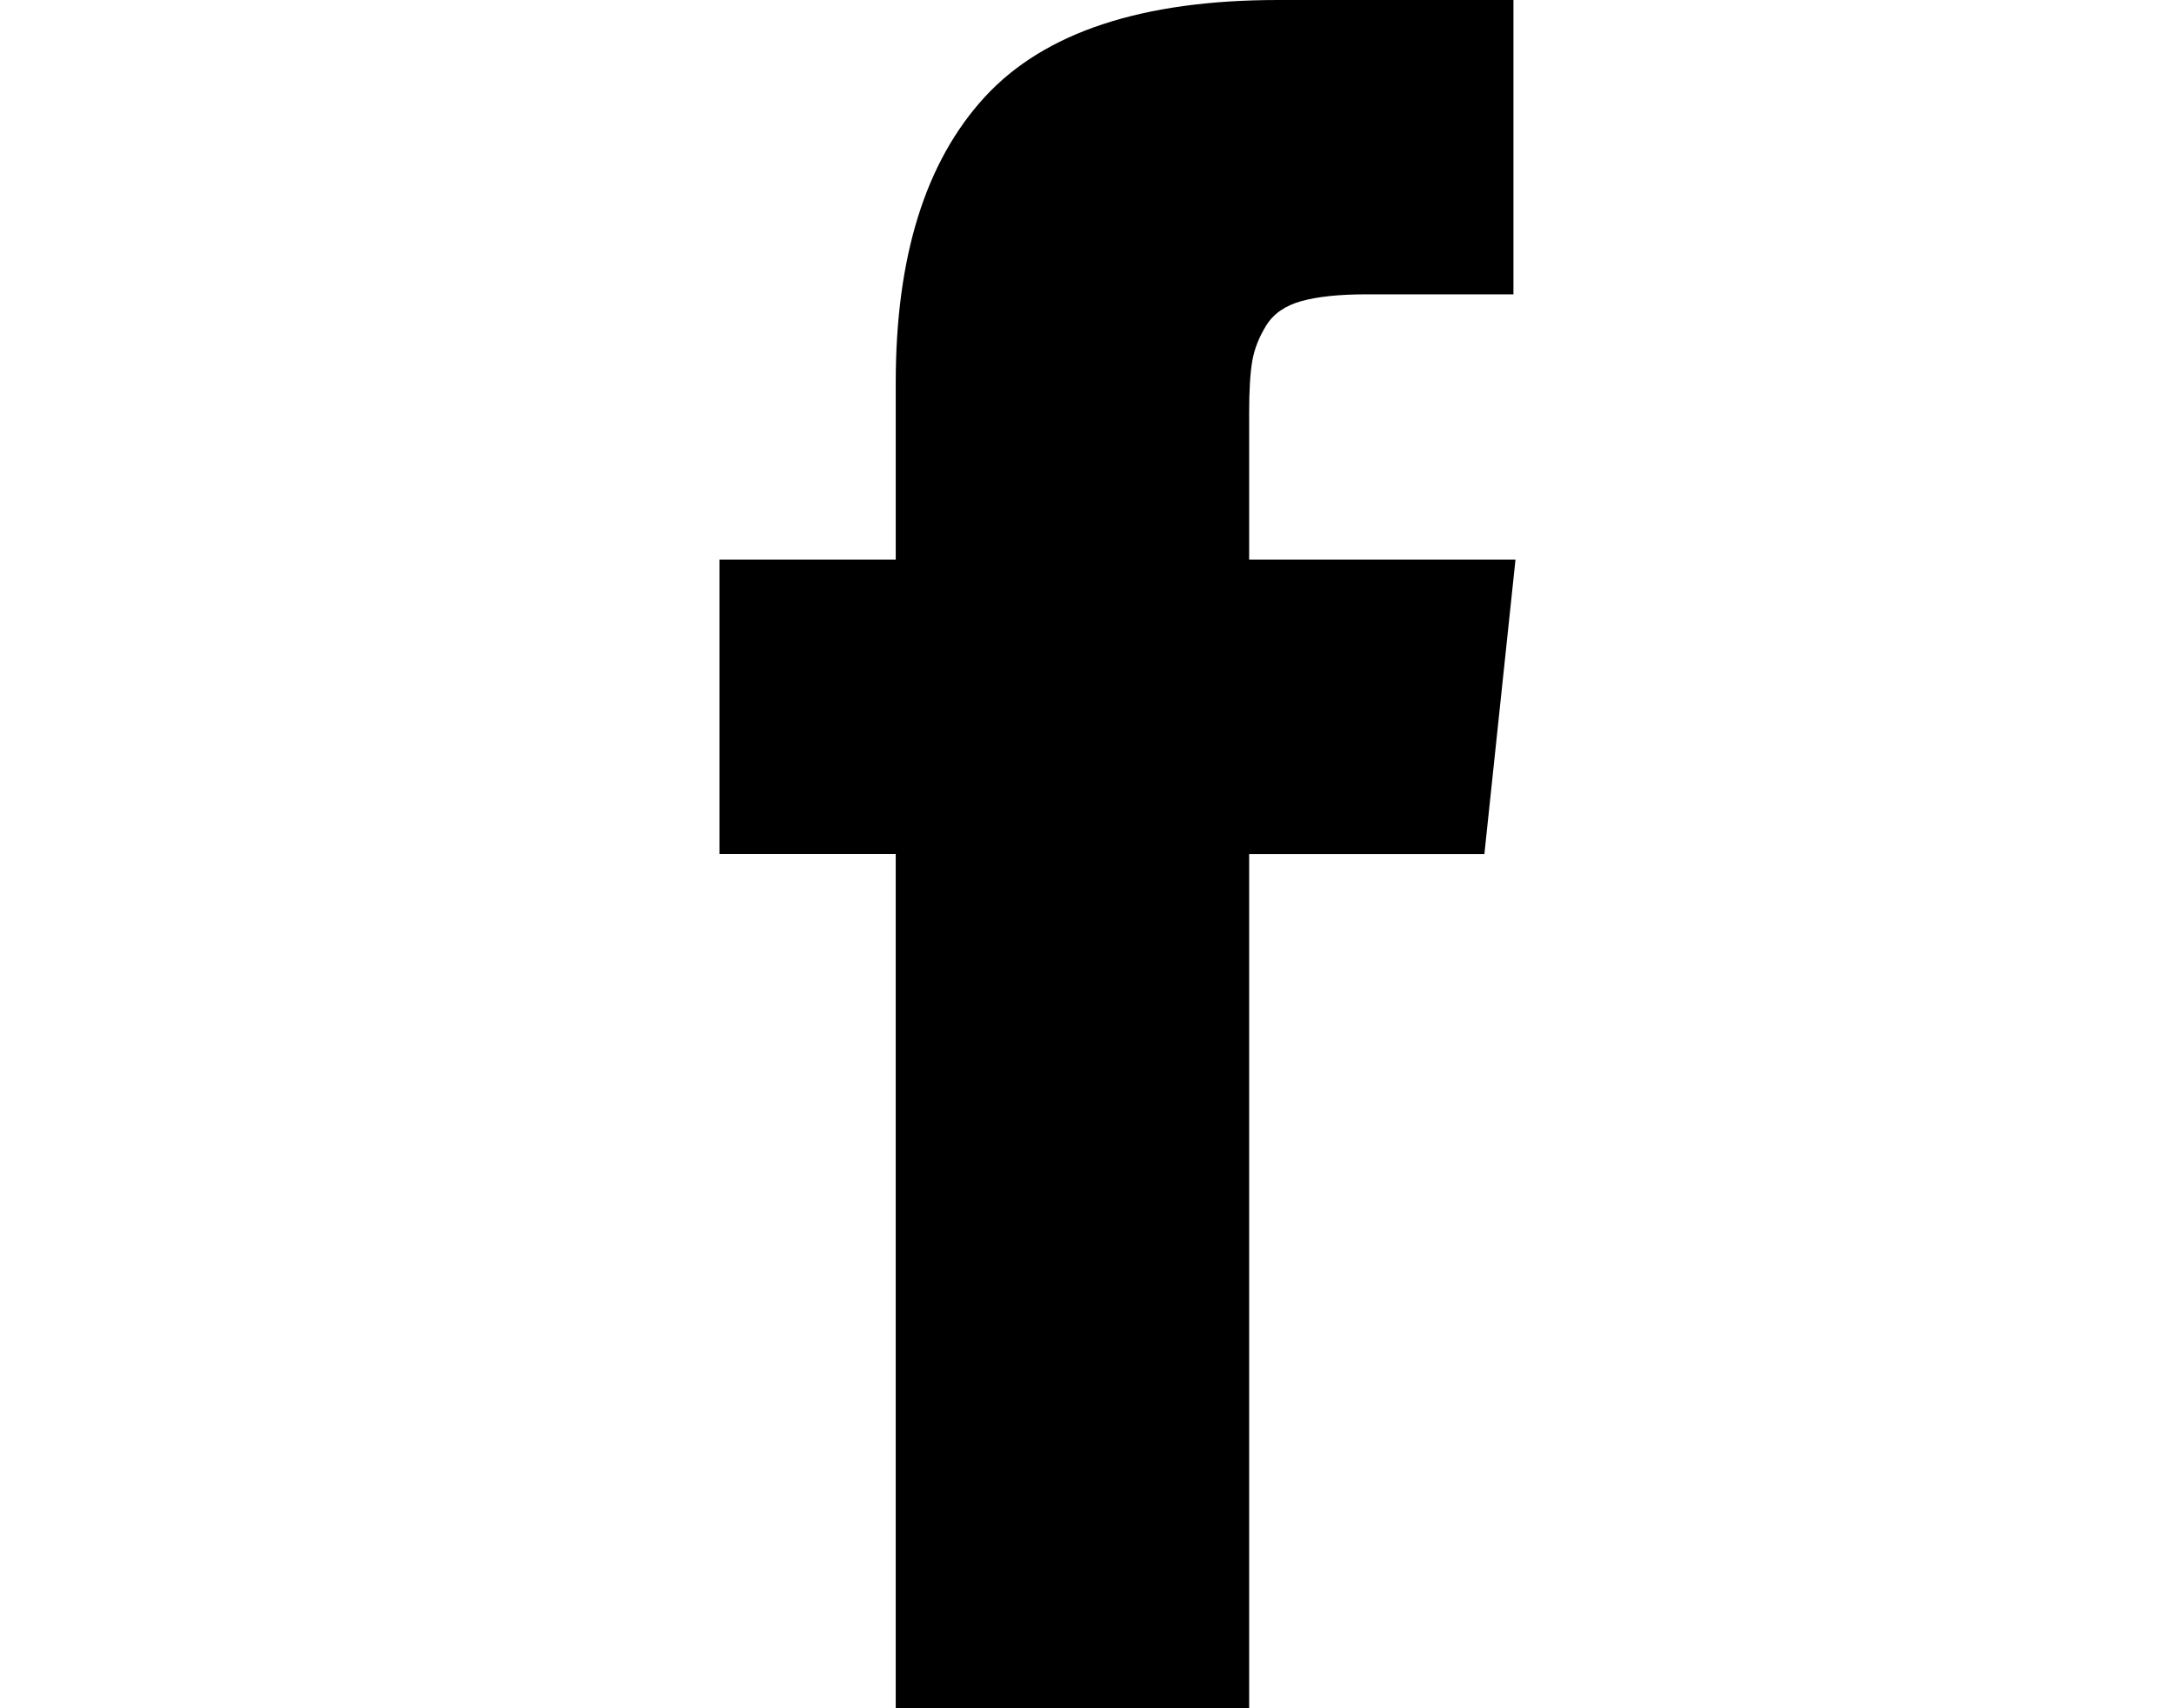 <?xml version="1.0" encoding="utf-8"?>
<!-- Generator: Adobe Illustrator 16.0.0, SVG Export Plug-In . SVG Version: 6.00 Build 0)  -->
<!DOCTYPE svg PUBLIC "-//W3C//DTD SVG 1.1//EN" "http://www.w3.org/Graphics/SVG/1.1/DTD/svg11.dtd">
<svg version="1.1" id="Capa_1" xmlns="http://www.w3.org/2000/svg" xmlns:xlink="http://www.w3.org/1999/xlink" x="0px" y="0px"
	 width="181px" height="142.201px" viewBox="-145.243 104.683 181 142.201" enable-background="new -145.243 104.683 181 142.201"
	 xml:space="preserve">
<g>
	<path d="M-41.243,151.277v-12.253c0-1.839,0.085-3.264,0.257-4.27c0.171-1.008,0.562-2,1.167-2.978
		c0.604-0.978,1.583-1.653,2.933-2.027c1.353-0.374,3.15-0.562,5.395-0.562h12.252v-24.504h-19.587
		c-11.334,0-19.474,2.689-24.421,8.067c-4.946,5.379-7.42,13.302-7.42,23.772v14.754h-14.67v24.506h14.669v71.101h29.425v-71.1
		h19.585l2.589-24.506H-41.243z"/>
</g>
</svg>

